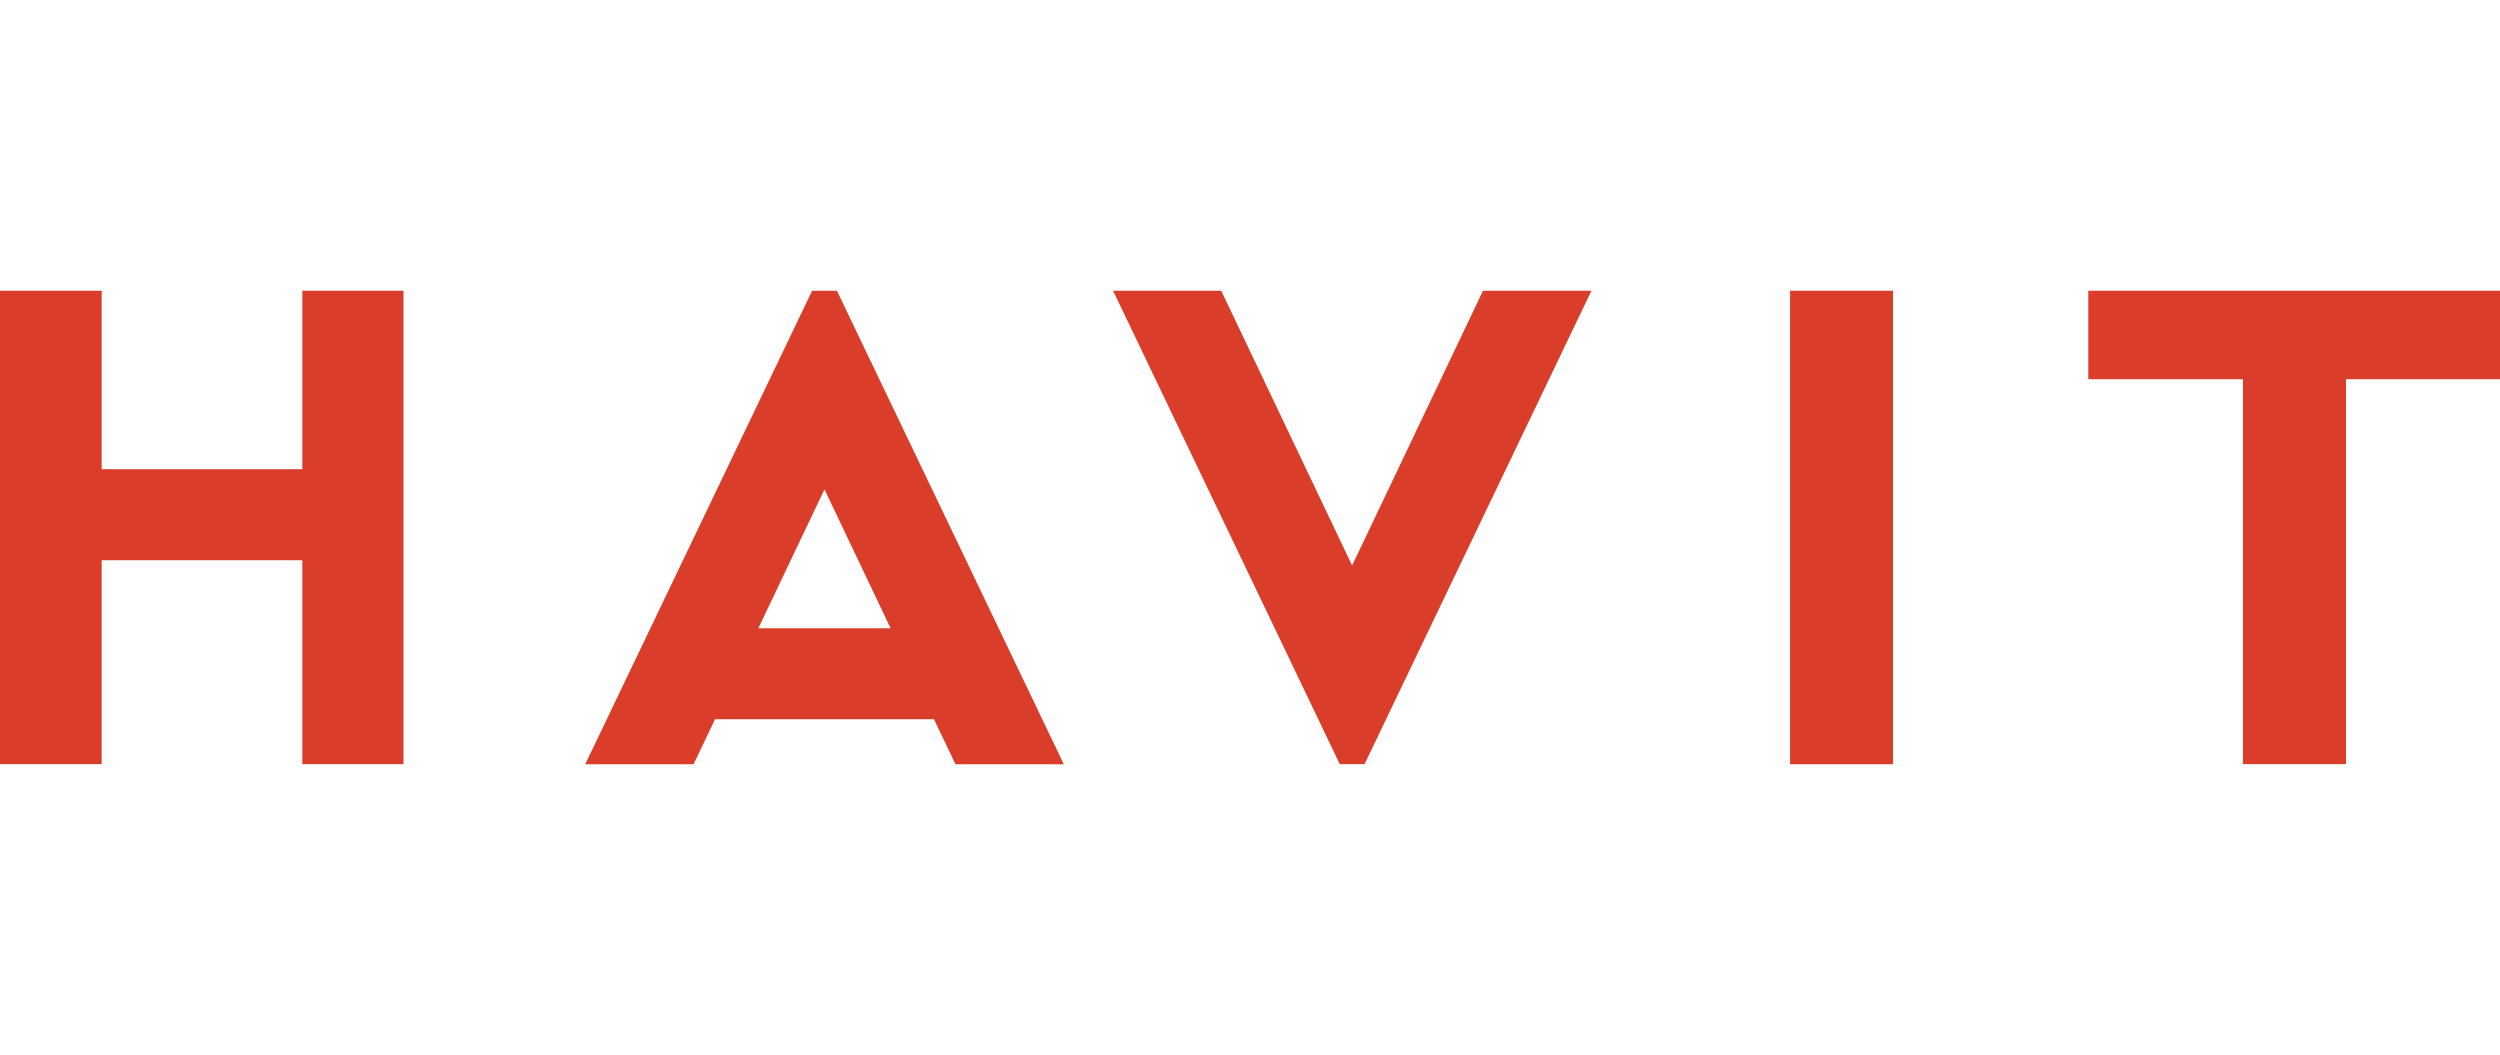 <?xml version="1.0" encoding="UTF-8"?><svg id="Warstwa_1" xmlns="http://www.w3.org/2000/svg" width="237" height="100" viewBox="0 0 237 100"><defs><style>.cls-1{fill:#da3d29;}</style></defs><polygon class="cls-1" points="28.66 72.44 38.25 72.44 38.25 27.56 28.66 27.56 28.66 44.48 9.64 44.48 9.64 27.56 0 27.56 0 72.44 9.64 72.44 9.64 53.11 28.66 53.11 28.66 72.44"/><rect class="cls-1" x="169.7" y="27.56" width="9.76" height="44.89"/><polygon class="cls-1" points="212.63 72.44 222.4 72.44 222.4 35.95 237 35.95 237 27.56 197.97 27.56 197.97 35.95 212.63 35.95 212.63 72.44"/><polygon class="cls-1" points="127.01 72.44 129.36 72.44 150.87 27.56 140.59 27.56 128.18 53.61 115.77 27.56 105.52 27.56 127.01 72.44"/><path class="cls-1" d="m79.32,27.56h-2.33l-21.51,44.89h10.27l2.04-4.27h20.75l2.04,4.27h10.27l-21.51-44.89h-.03Zm-7.43,32l6.27-13.17,6.27,13.17h-12.55.02Z"/></svg>